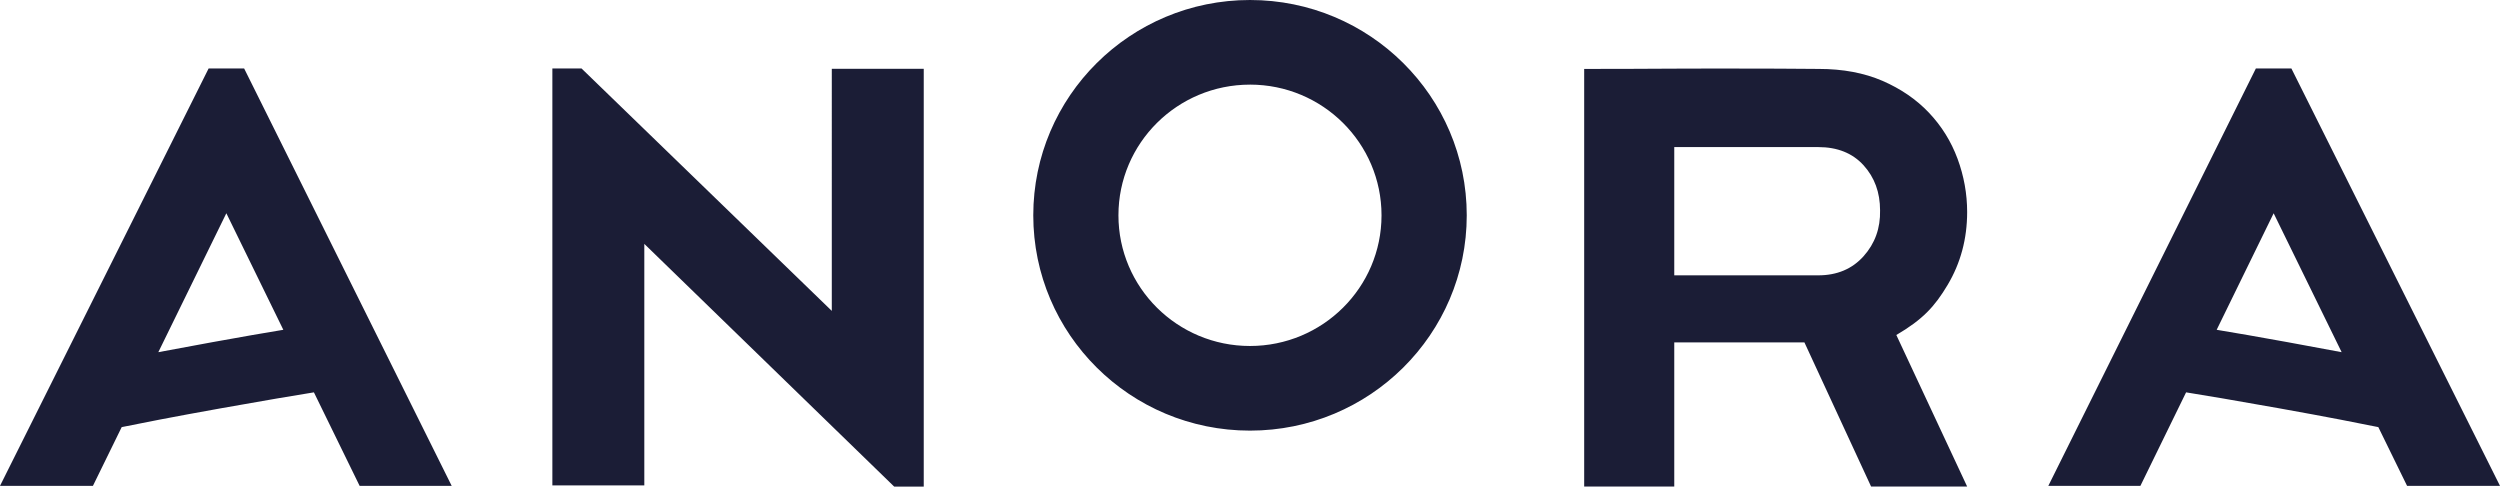 <svg xmlns="http://www.w3.org/2000/svg" width="149" height="29" viewBox="0 0 149 29">
    <g fill="none" fill-rule="evenodd">
        <g fill="#1b1d36">
            <g>
                <g>
                    <path d="M111.068 15.272c-.68.759-1.581 1.138-2.702 1.138h-8.58V8.766h8.58c1.145 0 2.045.362 2.702 1.084.656.724.984 1.618.984 2.685.024 1.066-.304 1.979-.984 2.737M34.66 4.081l14.915 14.448V4.1h5.48V29h-1.763L38.401 14.535V28.93h-5.48V4.08h1.739zm68.149.004c2.075 0 4.474.009 5.593.023 1.431 0 2.696.237 3.794.71 1.096.476 2.022 1.11 2.773 1.904.751.794 1.318 1.706 1.7 2.737.381 1.031.573 2.092.573 3.182 0 1.589-.388 3.035-1.163 4.338-.776 1.303-1.495 2.07-3.058 2.987l4.22 9.03h-5.725l-3.973-8.59h-7.757v8.59h-5.369V4.108c1.79 0 3.573-.005 5.351-.017.519-.004 1.317-.006 2.232-.006zm33.758-.004L149 28.958h-5.538l-1.714-3.502c-1.085-.222-3.052-.61-5.94-1.126-2.634-.472-4.403-.767-5.517-.946l-2.724 5.574h-5.488L134.45 4.08h2.117zm-122.016 0l12.37 24.877h-5.487l-2.725-5.574c-1.114.18-2.883.474-5.518.946-2.887.516-4.854.904-5.938 1.126l-1.715 3.502H0L12.434 4.08h2.117zM74.5 0c7.133 0 12.918 5.745 12.918 12.833 0 7.087-5.785 12.832-12.919 12.832S61.583 19.92 61.583 12.833C61.583 5.745 67.366 0 74.5 0zm61.01 12.71l-3.396 6.946c1.06.175 2.452.414 4.208.734 1.261.23 2.337.43 3.24.6l-4.053-8.28zm-122.02 0l-4.054 8.28c.904-.17 1.98-.37 3.24-.6 1.757-.32 3.149-.559 4.21-.734l-3.396-6.947zm61.01-7.666c-4.33 0-7.841 3.487-7.841 7.789 0 4.3 3.51 7.788 7.84 7.788s7.84-3.487 7.84-7.788c0-4.302-3.51-7.79-7.84-7.79z" transform="translate(-160 -24) translate(160) translate(0 24)"/>
                </g>
            </g>
        </g>
    </g>
</svg>
